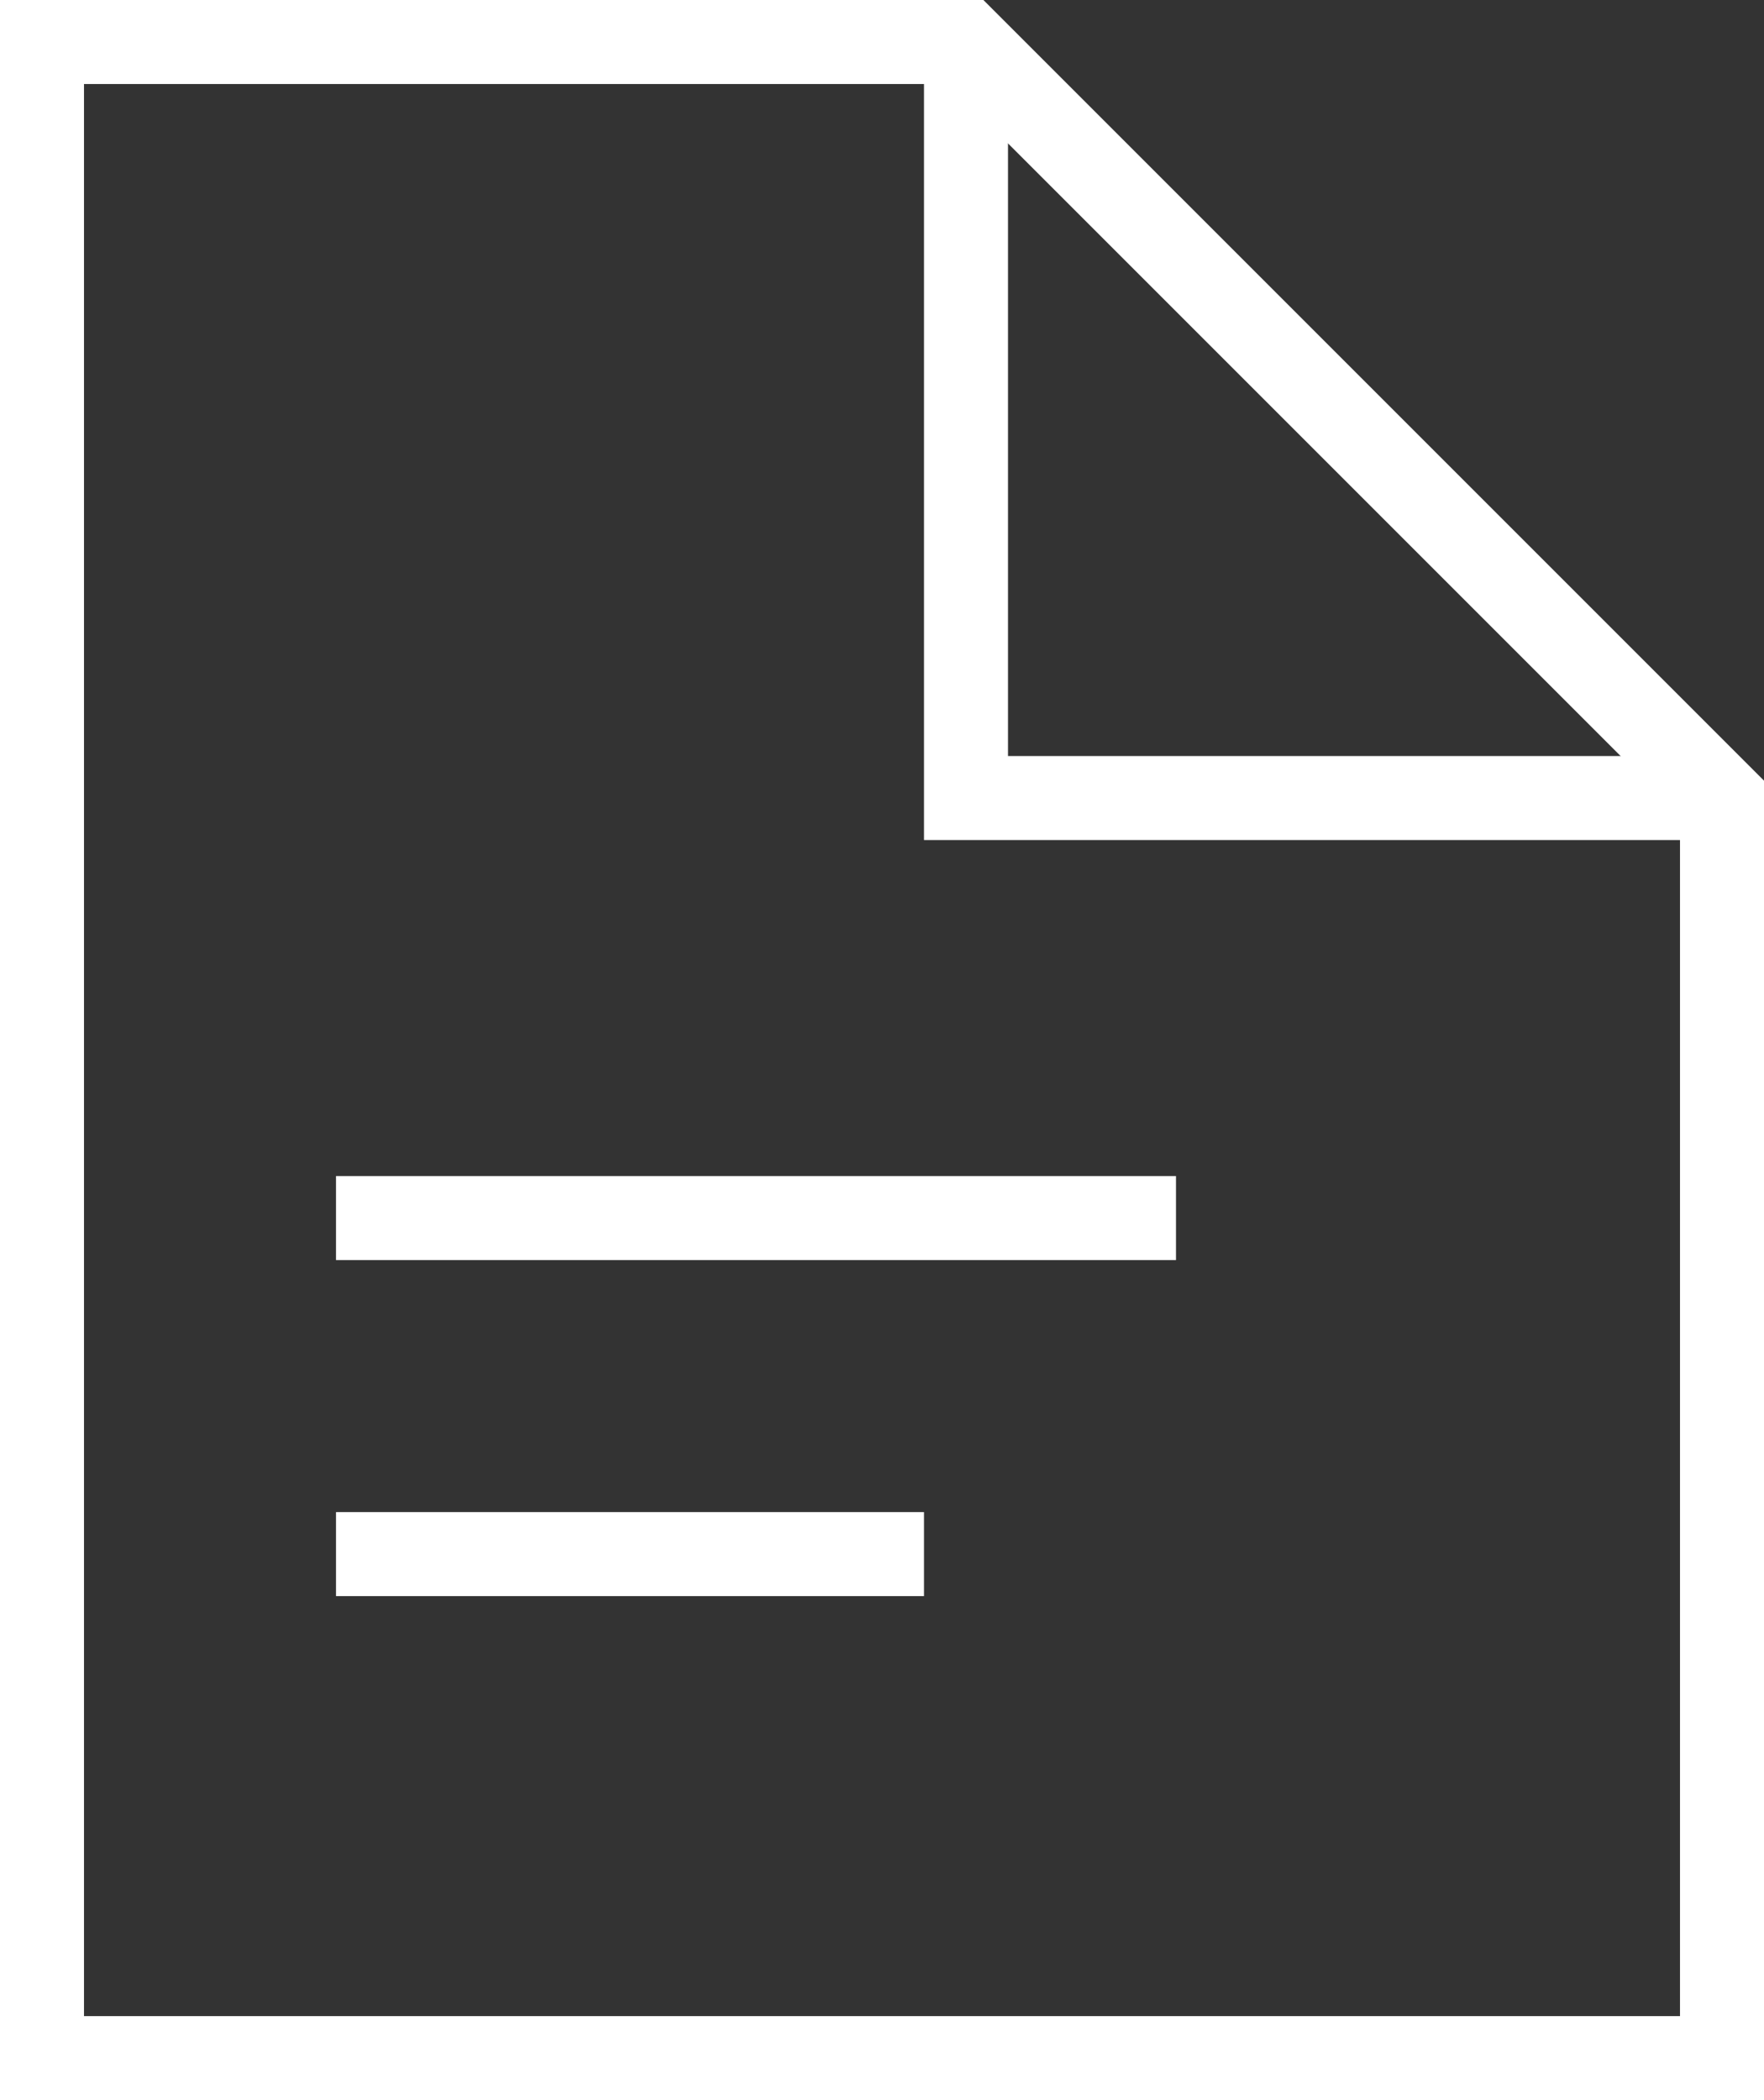 <svg xmlns="http://www.w3.org/2000/svg" viewBox="0 0 21 25"><rect x="0" y="0" width="21" height="25" fill="#333333" stroke="none"/><defs><style>.cls-1{fill:none;stroke:#fff;stroke-miterlimit:10;}</style></defs><g id="Layer_2" data-name="Layer 2"><g id="design"><polyline class="cls-1" points="11.5 0.5 11.5 9.5 20.5 9.5"/><polygon class="cls-1" points="11.5 0.5 0.5 0.5 0.5 24.5 20.5 24.5 20.5 9.5 11.5 0.5"/><line class="cls-1" x1="4" y1="14.5" x2="14" y2="14.5"/><line class="cls-1" x1="4" y1="18.5" x2="11" y2="18.5"/></g></g></svg>
